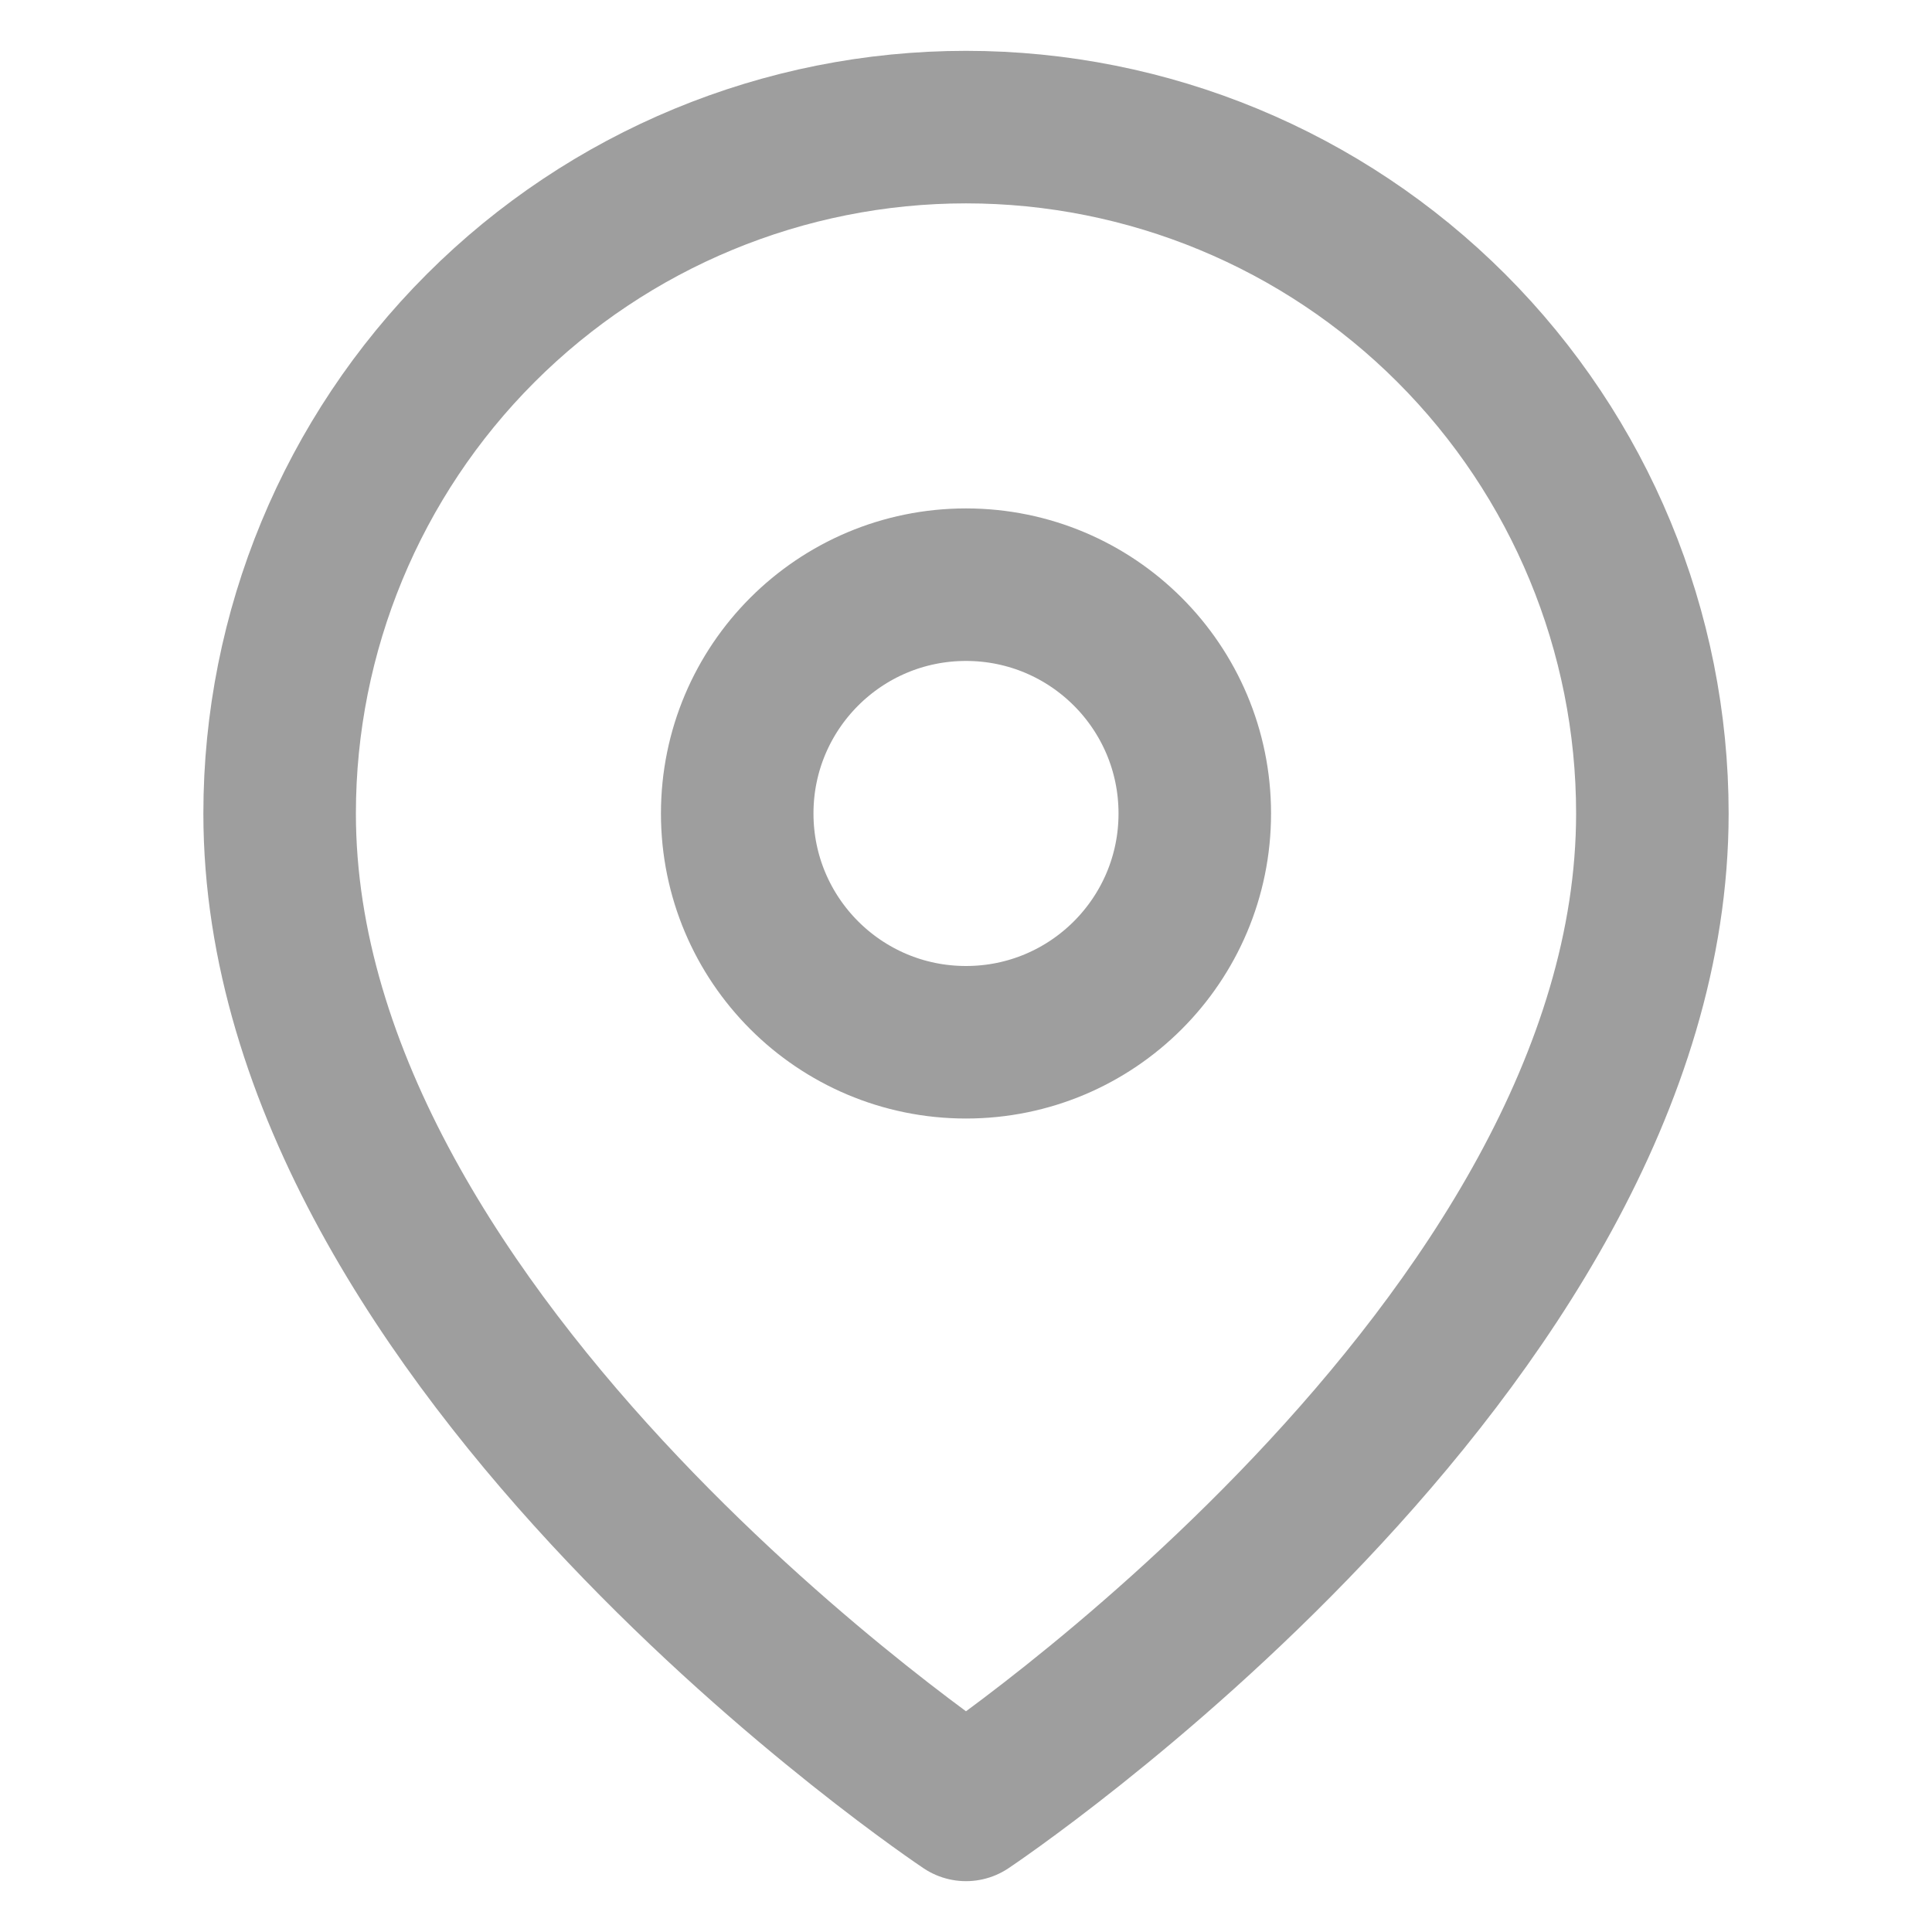 <?xml version="1.0" encoding="UTF-8"?> <svg xmlns="http://www.w3.org/2000/svg" width="19" height="19" viewBox="0 0 19 19" fill="none"> <g clip-path="url(#clip0_142_387)"> <path d="M16.25 8C16.25 13.25 9.5 17.75 9.5 17.75C9.5 17.75 2.75 13.25 2.75 8C2.75 6.21 3.461 4.493 4.727 3.227C5.993 1.961 7.71 1.25 9.5 1.25C11.29 1.25 13.007 1.961 14.273 3.227C15.539 4.493 16.25 6.21 16.25 8Z" stroke="#9E9E9E" stroke-width="1.5" stroke-linecap="round" stroke-linejoin="round"></path> <path d="M9.5 10.25C10.743 10.25 11.75 9.243 11.75 8C11.75 6.757 10.743 5.75 9.5 5.75C8.257 5.75 7.25 6.757 7.25 8C7.25 9.243 8.257 10.25 9.5 10.25Z" stroke="#9E9E9E" stroke-width="1.5" stroke-linecap="round" stroke-linejoin="round"></path> </g> <defs> <clipPath id="clip0_142_387"> <rect width="18" height="18" fill="white" transform="translate(0.5 0.5)"></rect> </clipPath> </defs> </svg> 